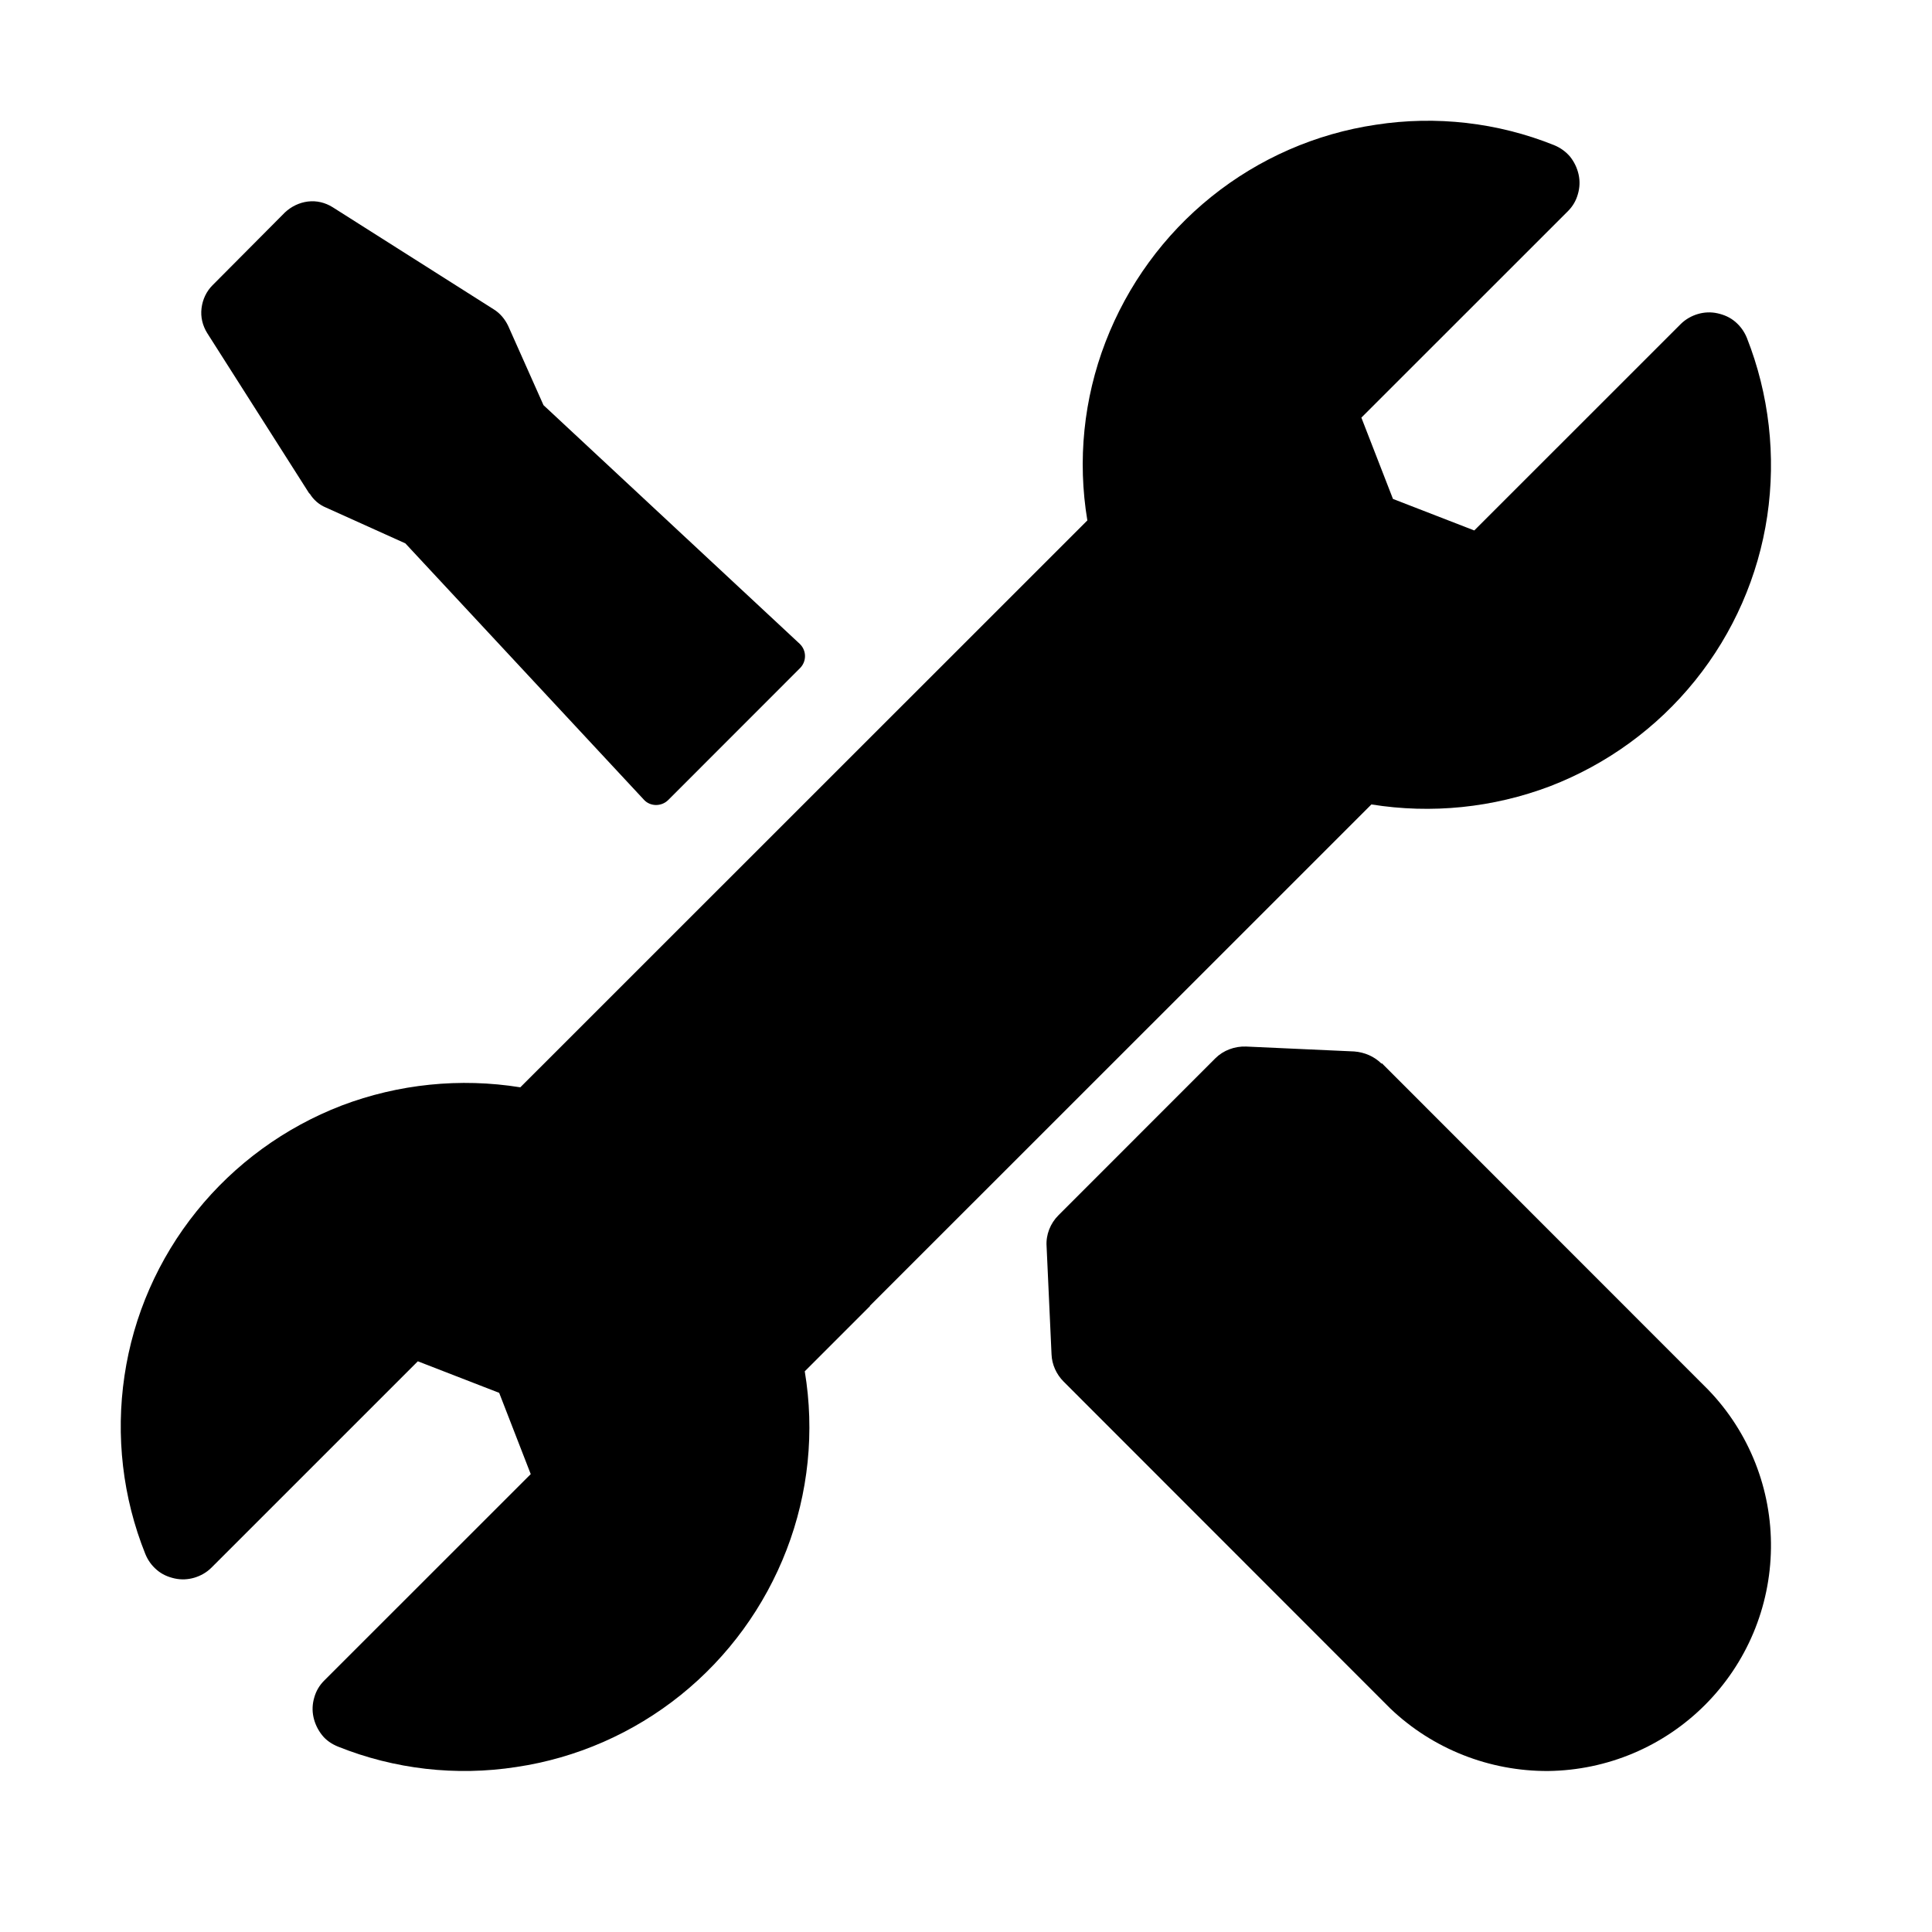<svg width="48" height="48" viewBox="0 0 48 48" fill="none" xmlns="http://www.w3.org/2000/svg">
<path d="M7.693 12.261C7.789 12.419 7.93 12.542 8.105 12.613L10.071 13.5L15.996 19.867C16.154 20.043 16.435 20.043 16.602 19.876L19.876 16.6C20.043 16.433 20.043 16.161 19.867 15.994L13.503 10.066L12.626 8.098C12.547 7.931 12.424 7.782 12.266 7.685L8.263 5.147C8.079 5.033 7.868 4.98 7.649 5.007C7.438 5.033 7.236 5.13 7.078 5.279L5.279 7.088C5.13 7.237 5.033 7.439 5.007 7.659C4.98 7.879 5.033 8.089 5.147 8.274L7.684 12.261H7.693Z" fill="black"/>
<path d="M21.609 32.446L31.978 22.08L34.072 19.986C35.567 20.226 37.098 20.069 38.51 19.534C39.922 18.99 41.167 18.086 42.117 16.905C43.067 15.725 43.685 14.314 43.907 12.82C44.128 11.326 43.953 9.795 43.4 8.393C43.335 8.236 43.243 8.107 43.114 7.996C42.984 7.885 42.837 7.821 42.671 7.784C42.505 7.747 42.339 7.756 42.182 7.802C42.025 7.849 41.877 7.932 41.757 8.051L36.628 13.179L34.608 12.396L33.823 10.376L38.953 5.248C39.073 5.128 39.156 4.989 39.202 4.823C39.248 4.667 39.257 4.501 39.22 4.335C39.183 4.169 39.11 4.021 39.008 3.892C38.897 3.763 38.768 3.671 38.611 3.606C37.209 3.043 35.678 2.868 34.183 3.099C32.689 3.32 31.277 3.938 30.096 4.888C28.915 5.838 28.011 7.083 27.467 8.494C26.923 9.905 26.766 11.436 27.015 12.93L12.927 27.014C11.433 26.774 9.901 26.931 8.49 27.466C7.078 28.01 5.833 28.914 4.883 30.095C3.932 31.275 3.314 32.686 3.093 34.18C2.871 35.674 3.047 37.205 3.61 38.607C3.674 38.764 3.766 38.893 3.896 39.004C4.025 39.115 4.172 39.179 4.338 39.216C4.504 39.253 4.67 39.244 4.827 39.198C4.984 39.151 5.132 39.069 5.252 38.949L10.381 33.821L12.402 34.605L13.186 36.624L8.056 41.752C7.936 41.872 7.853 42.011 7.807 42.177C7.761 42.333 7.752 42.499 7.789 42.665C7.826 42.831 7.899 42.979 8.001 43.108C8.102 43.237 8.241 43.33 8.398 43.394C9.8 43.957 11.331 44.132 12.826 43.901C14.32 43.68 15.732 43.062 16.913 42.112C18.094 41.162 18.998 39.917 19.542 38.506C20.086 37.095 20.243 35.564 19.994 34.07L21.618 32.446H21.609Z" fill="black"/>
<path d="M34.322 26.425C34.143 26.246 33.898 26.142 33.644 26.123L30.958 26.001C30.676 25.991 30.393 26.095 30.195 26.293L26.294 30.196C26.096 30.394 25.983 30.677 26.002 30.96L26.125 33.647C26.134 33.902 26.247 34.147 26.426 34.326L34.539 42.444C35.594 43.453 37.008 44.009 38.468 44C39.929 43.981 41.324 43.396 42.36 42.359C43.397 41.322 43.981 39.927 43.999 38.465C44.018 37.004 43.462 35.59 42.445 34.533L34.332 26.416L34.322 26.425Z" fill="black"/>
</svg>
